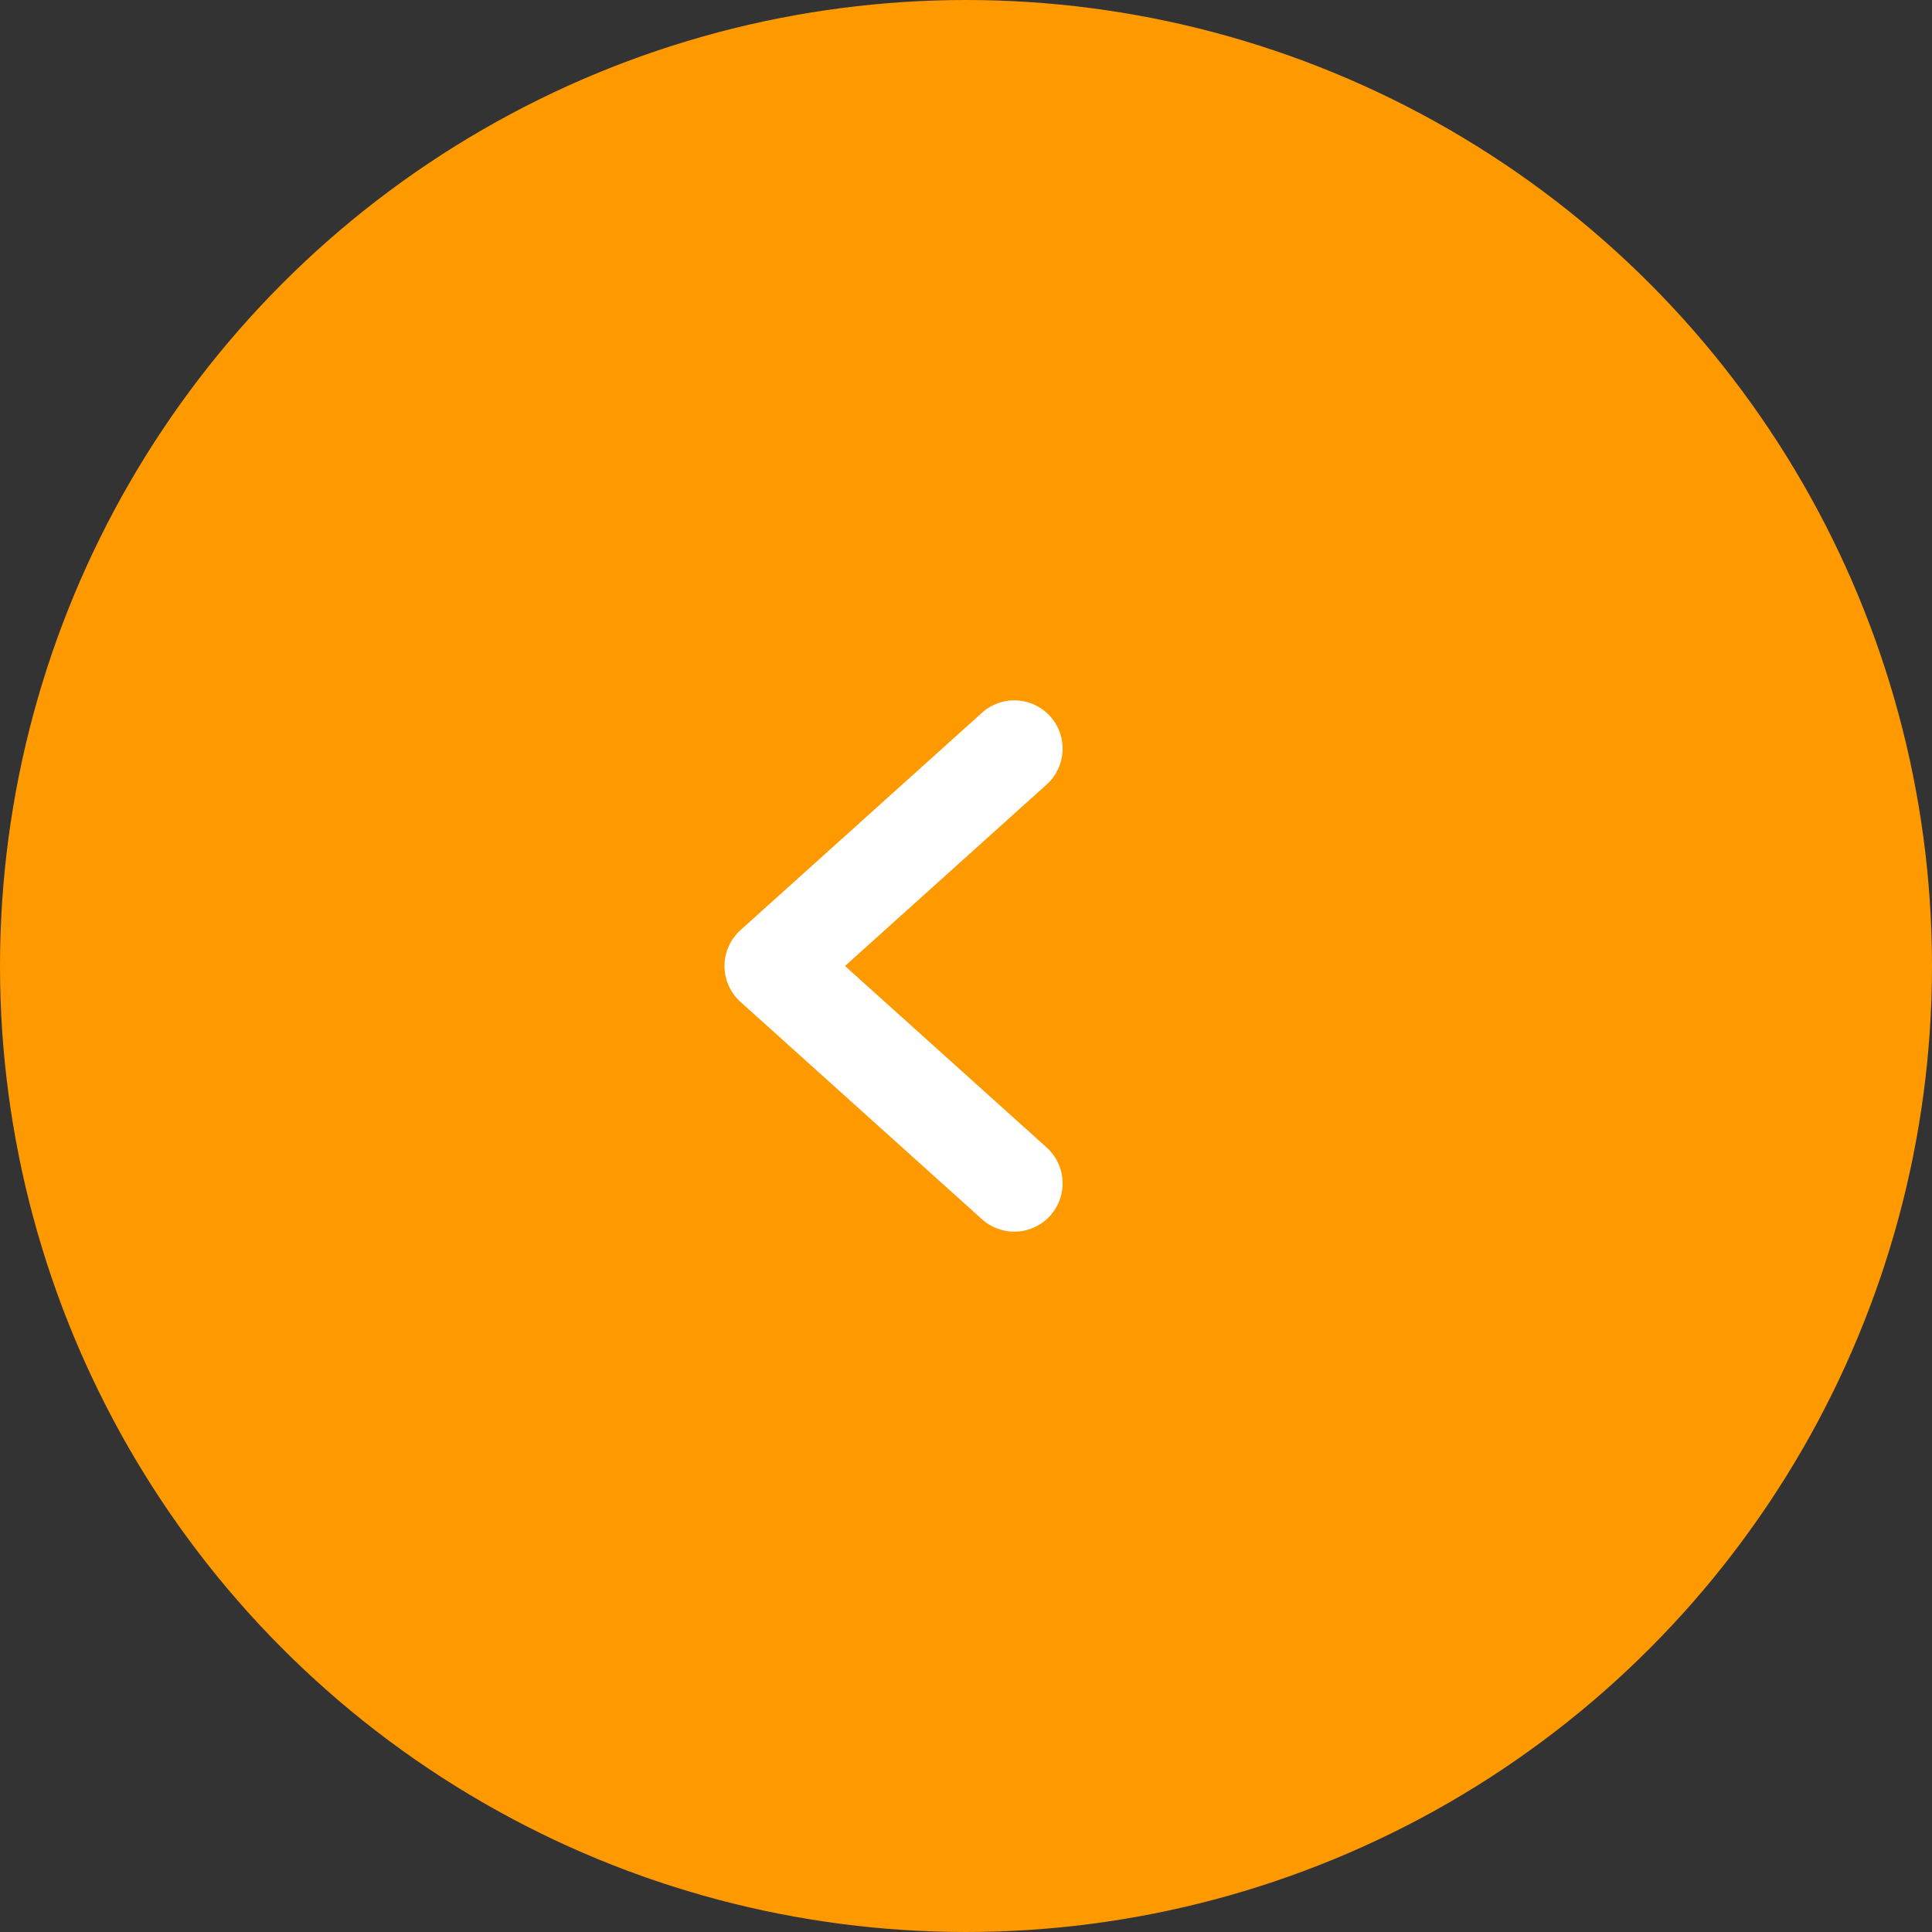 <?xml version="1.0" encoding="UTF-8"?> <svg xmlns="http://www.w3.org/2000/svg" width="80" height="80" viewBox="0 0 80 80" fill="none"><rect x="0" y="0" width="80" height="80" fill="#333333" stroke="none"/> <circle cx="40" cy="40" r="39" transform="rotate(-180 40 40)" fill="#FF9900" stroke="#FF9900" stroke-width="2"></circle> <path d="M42 31L32 40L42 49" stroke="white" stroke-width="4" stroke-linecap="round" stroke-linejoin="round"></path> </svg> 